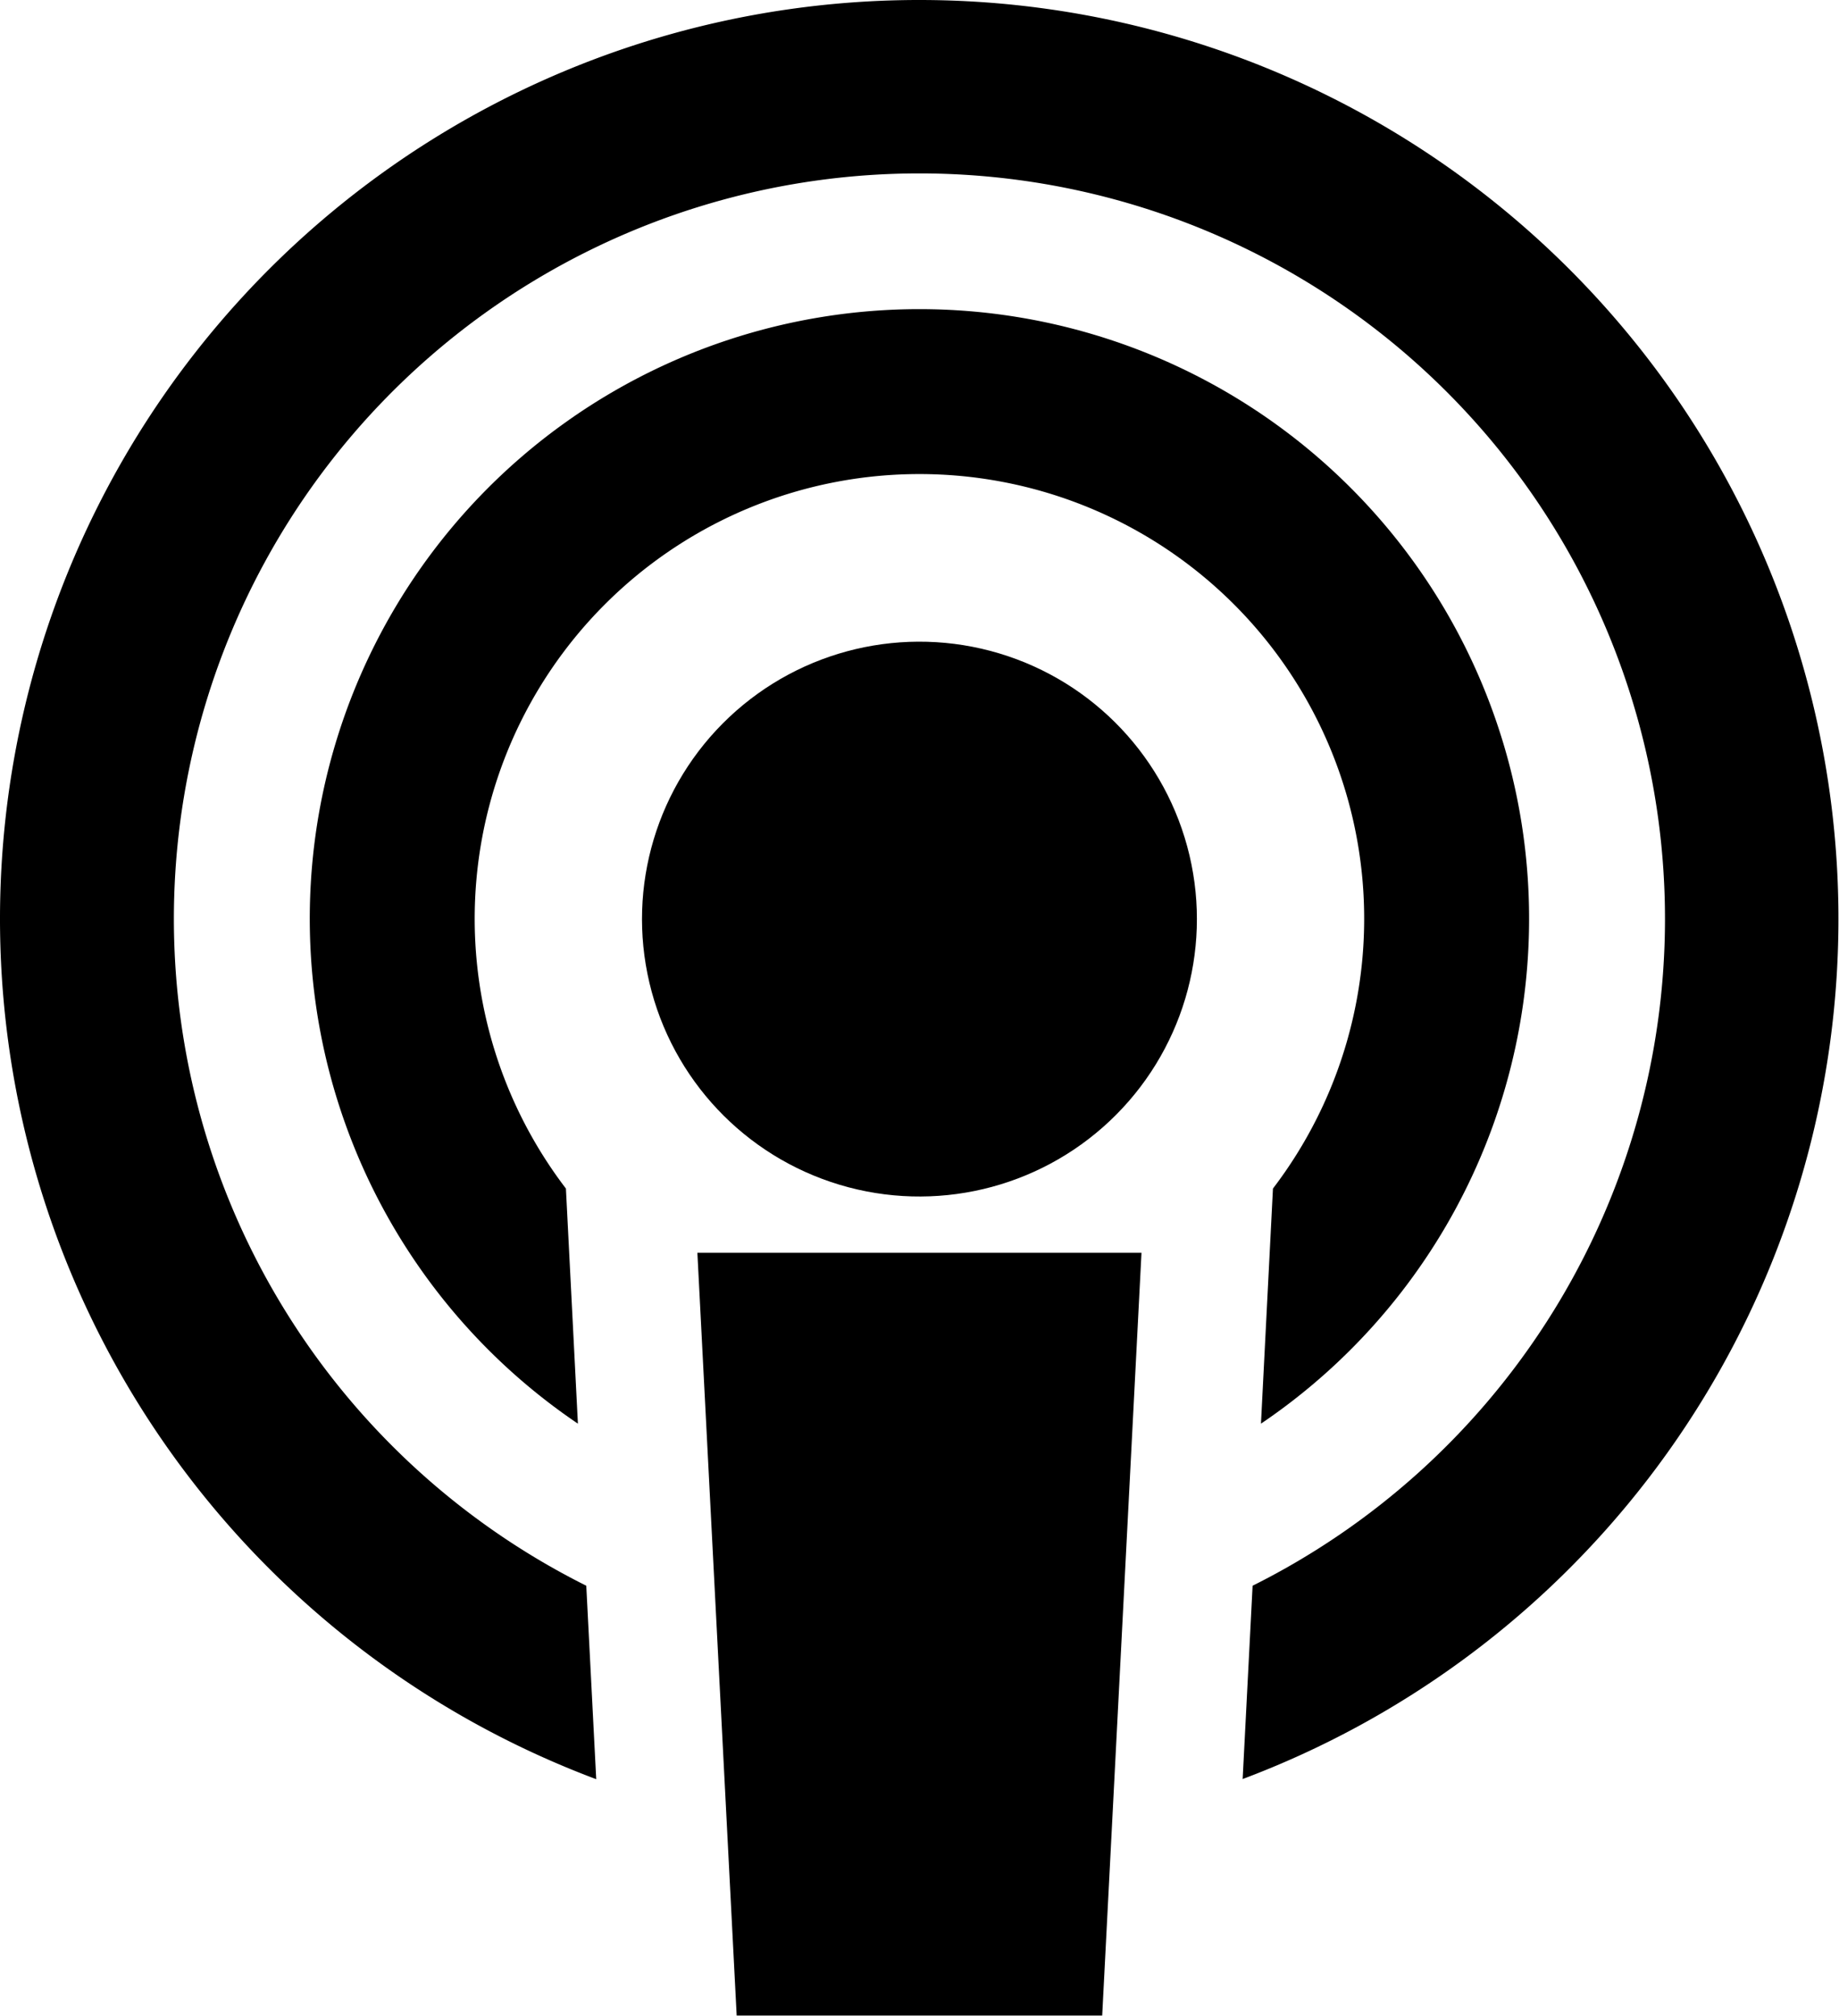 <?xml version="1.0" encoding="UTF-8" standalone="no"?>
<svg
   xmlns:dc="http://purl.org/dc/elements/1.1/"
   xmlns:cc="http://creativecommons.org/ns#"
   xmlns:rdf="http://www.w3.org/1999/02/22-rdf-syntax-ns#"
   xmlns:svg="http://www.w3.org/2000/svg"
   xmlns="http://www.w3.org/2000/svg"
   xmlns:sodipodi="http://sodipodi.sourceforge.net/DTD/sodipodi-0.dtd"
   xmlns:inkscape="http://www.inkscape.org/namespaces/inkscape"
   version="1.1"
   id="svg932"
   sodipodi:docname="Podcasting.svg"
   inkscape:version="0.92.2 (5c3e80d, 2017-08-06)"
   width="136.799"
   height="150">
  <sodipodi:namedview
     pagecolor="#ffffff"
     bordercolor="#666666"
     borderopacity="1"
     objecttolerance="10"
     gridtolerance="10"
     guidetolerance="10"
     inkscape:pageopacity="0"
     inkscape:pageshadow="2"
     inkscape:window-width="2736"
     inkscape:window-height="1617"
     id="namedview934"
     showgrid="false"
     inkscape:zoom="7.3905893"
     inkscape:cx="86.289527"
     inkscape:cy="24.541299"
     inkscape:window-x="-13"
     inkscape:window-y="-13"
     inkscape:window-maximized="1"
     inkscape:current-layer="Layer_1-2"
     fit-margin-top="0"
     fit-margin-left="0"
     fit-margin-right="0"
     fit-margin-bottom="0" />
  <defs
     id="defs918">
    <style
       id="style916">.cls-1{fill:#1d1d1b;}</style>
  </defs>
  <title
     id="title920">Asset 2</title>
  <g
     id="Layer_2"
     data-name="Layer 2"
     transform="translate(0.018,22.27)">
    <g
       id="Layer_1-2"
       data-name="Layer 1">
      <g
         id="g826"
         transform="matrix(1.174,0,0,1.174,0.003,-22.27)">
        <polygon
           style="fill:#000000"
           id="polygon922"
           points="44.17,79.39 46.66,127.73 69.82,127.73 72.31,79.39 "
           class="cls-1" />
        <circle
           style="fill:#000000"
           id="circle924"
           transform="rotate(-13.28,58.259,58.238)"
           r="17.58"
           cy="58.24"
           cx="58.24"
           class="cls-1" />
        <path
           style="fill:#000000"
           id="path926"
           d="m 80.64,75.32 -0.76,14.9 a 38.63,38.63 0 1 0 -43.28,0 l -0.76,-14.9 a 28.18,28.18 0 1 1 44.8,0 z"
           class="cls-1"
           inkscape:connector-curvature="0" />
        <path
           style="fill:#000000"
           id="path928"
           d="M 58.24,0 A 58.23,58.23 0 0 0 37.76,112.75 l -0.63,-12.26 a 47.24,47.24 0 1 1 42.22,0 l -0.63,12.25 A 58.23,58.23 0 0 0 58.24,0 Z"
           class="cls-1"
           inkscape:connector-curvature="0" />
      </g>
    </g>
  </g>
</svg>
